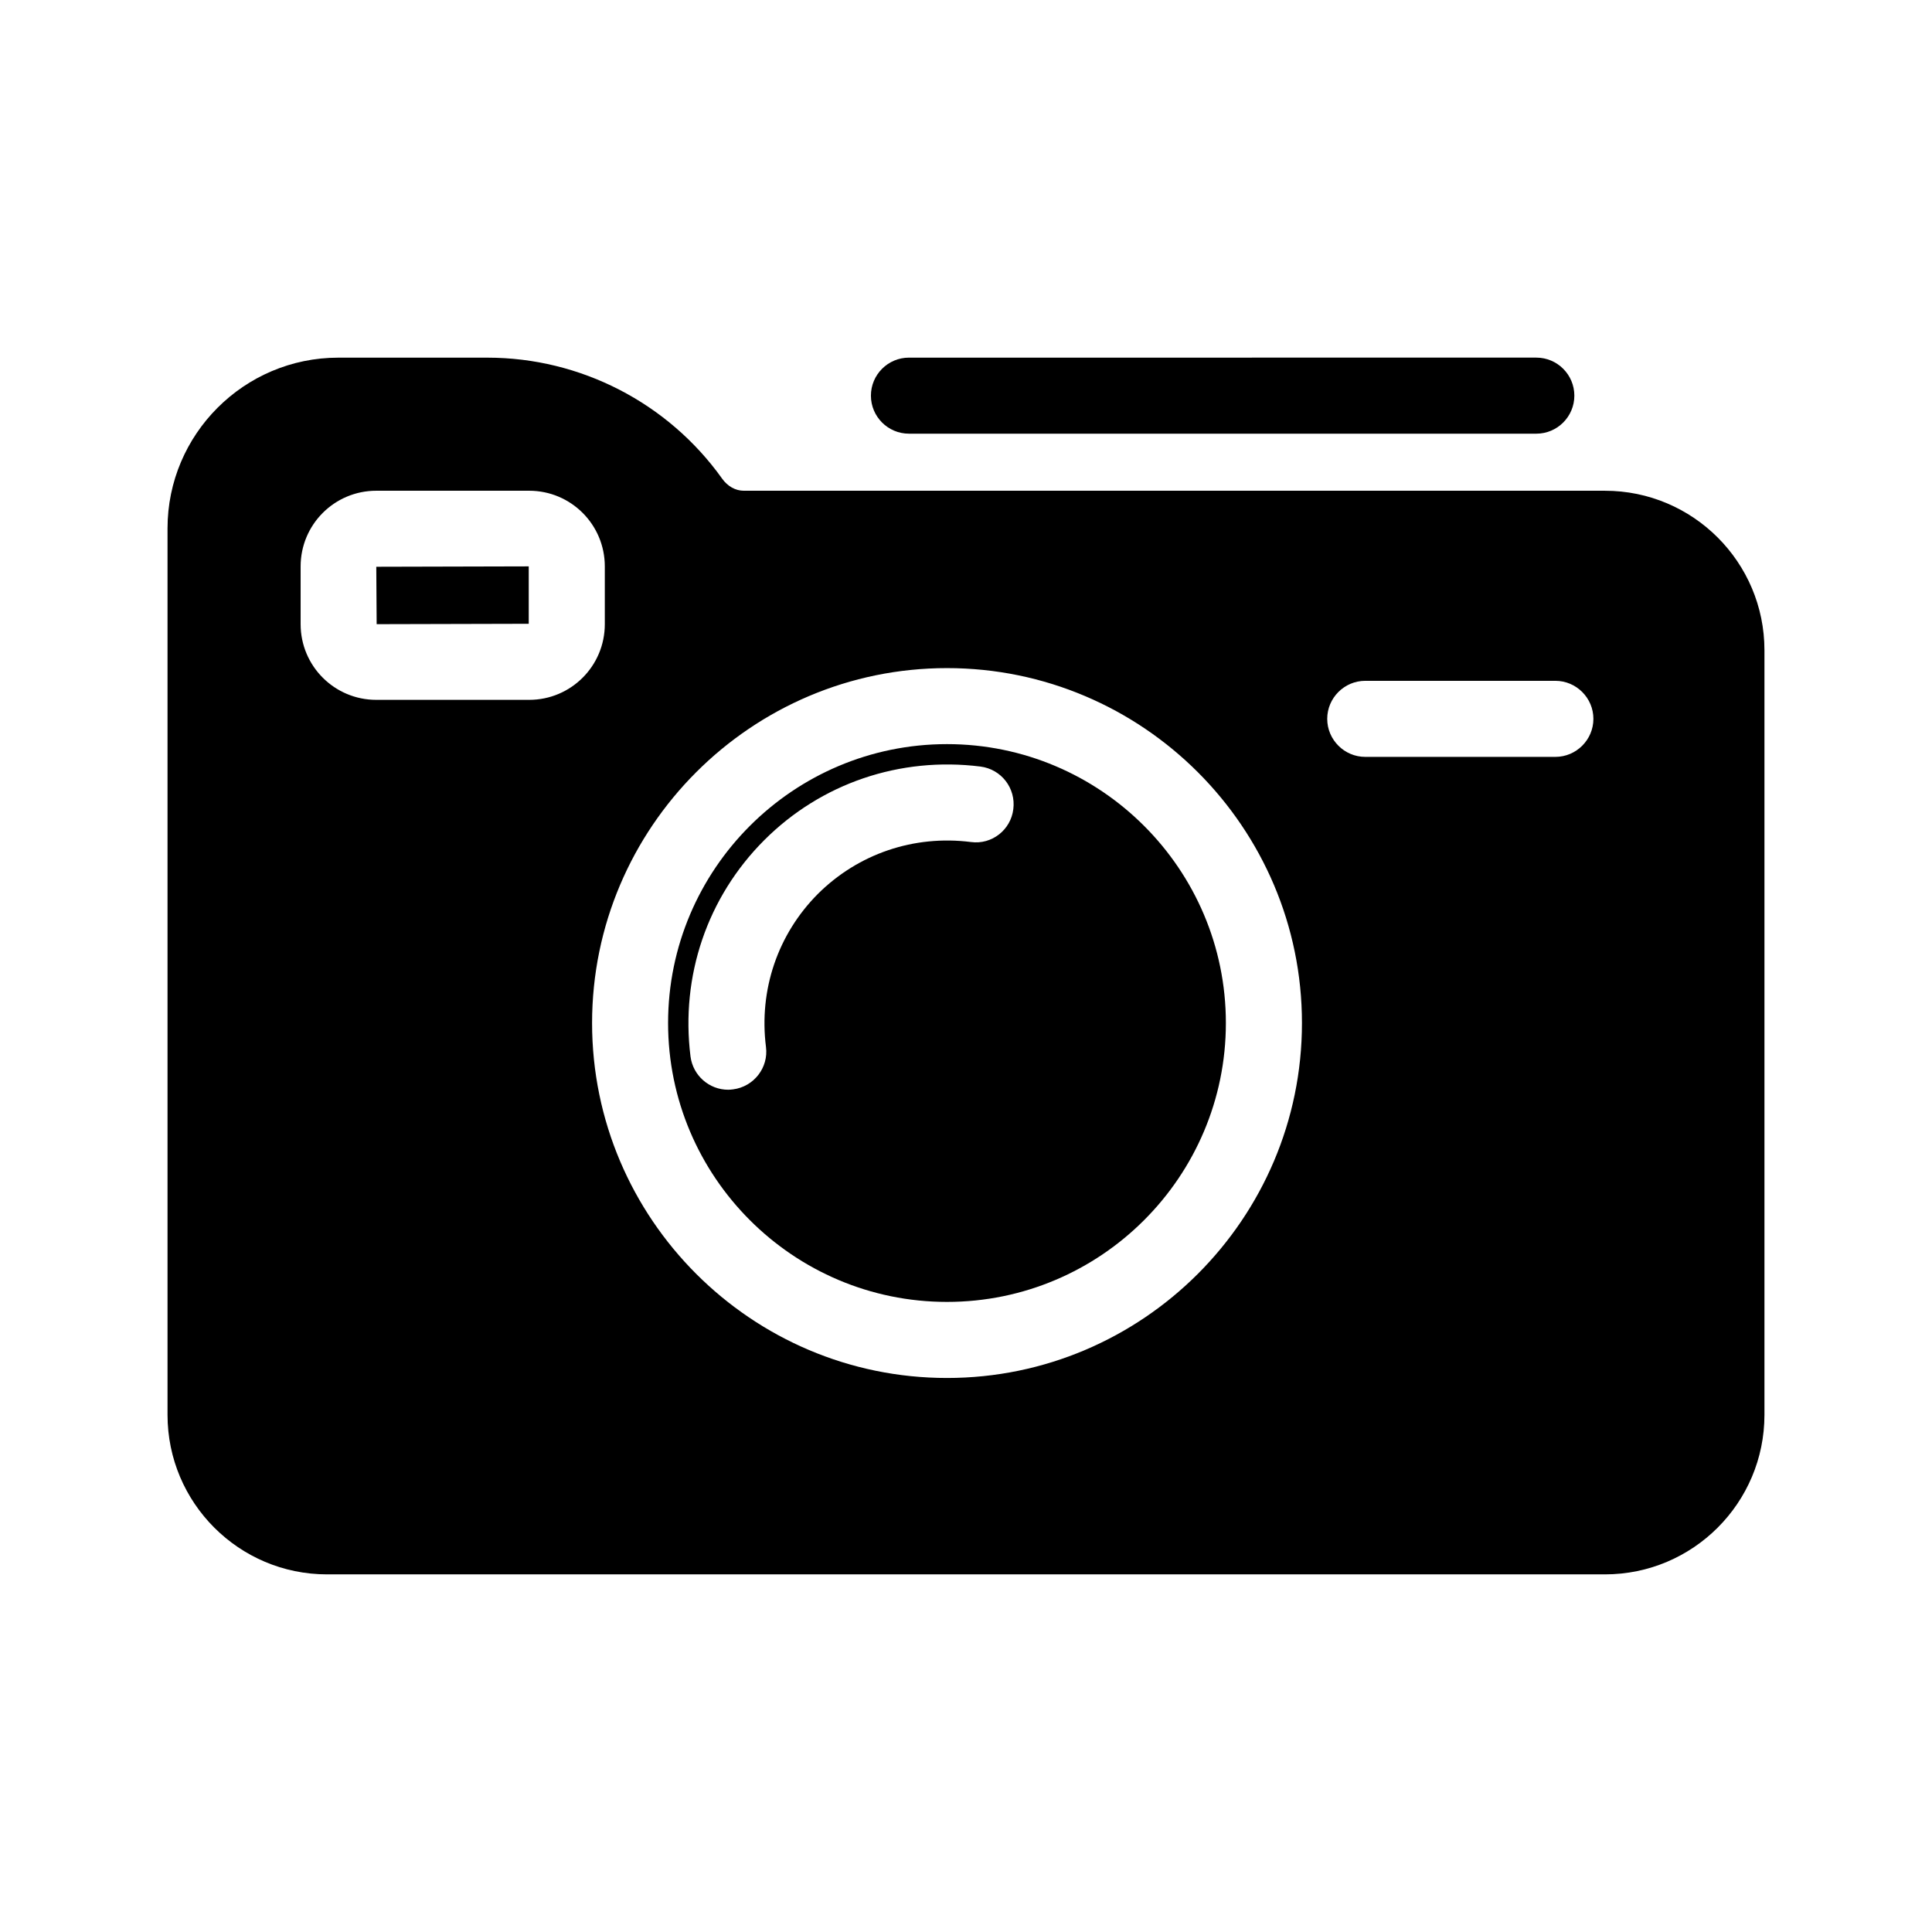 <?xml version="1.0" encoding="UTF-8"?>
<!-- Uploaded to: SVG Repo, www.svgrepo.com, Generator: SVG Repo Mixer Tools -->
<svg fill="#000000" width="800px" height="800px" version="1.1" viewBox="144 144 512 512" xmlns="http://www.w3.org/2000/svg">
 <g>
  <path d="m569.33 274.05h-228.23c-2.168 0-4.281-1.16-5.742-3.223-14.309-20.055-37.535-32.043-62.168-32.043h-39.551c-24.938 0-45.242 20.301-45.242 45.242v234.93c0 23.324 18.941 42.27 42.27 42.27h338.66c23.328 0 42.27-18.941 42.27-42.27v-202.63c0-23.328-18.941-42.27-42.27-42.27zm-345.66 35.367v-15.316c0-11.082 8.969-20.051 20.051-20.051h40.508c11.082 0 20.051 8.969 20.051 20.051v15.316c0 11.082-8.969 20.051-20.051 20.051h-40.508c-11.082 0-20.051-8.969-20.051-20.051zm171.3 11.637c51.844 0 94.062 42.219 94.062 94.062 0 51.84-42.223 94.062-94.062 94.062-51.844 0-94.062-42.219-94.062-94.062s42.219-94.062 94.062-94.062zm161.22 23.527h-50.383c-5.543 0-10.078-4.535-10.078-10.078s4.535-10.078 10.078-10.078h50.383c5.543 0 10.078 4.535 10.078 10.078-0.004 5.547-4.535 10.078-10.078 10.078z"/>
  <path d="m384.88 258.93h166.26c5.562 0 10.078-4.516 10.078-10.078s-4.516-10.078-10.078-10.078l-166.26 0.004c-5.562 0-10.078 4.516-10.078 10.078 0.004 5.559 4.516 10.074 10.078 10.074z"/>
  <path d="m284.12 309.31v-15.215l-40.402 0.102 0.098 15.215z"/>
  <path d="m394.96 489.02c40.758 0 73.91-33.152 73.91-73.91 0-40.758-33.152-73.91-73.91-73.91-40.758 0-73.91 33.152-73.91 73.91 0 40.758 33.152 73.91 73.91 73.91zm-48.418-122.38c15.062-15.062 35.973-22.168 57.281-19.496 5.543 0.707 9.422 5.742 8.715 11.285-0.656 5.492-5.691 9.473-11.234 8.715-15.113-1.914-29.875 3.125-40.559 13.754-10.629 10.68-15.668 25.441-13.754 40.559 0.707 5.492-3.223 10.531-8.715 11.234-0.453 0.051-0.855 0.102-1.309 0.102-4.988 0-9.32-3.727-9.977-8.816-2.664-21.312 4.438-42.219 19.551-57.336z"/>
 </g>
</svg>